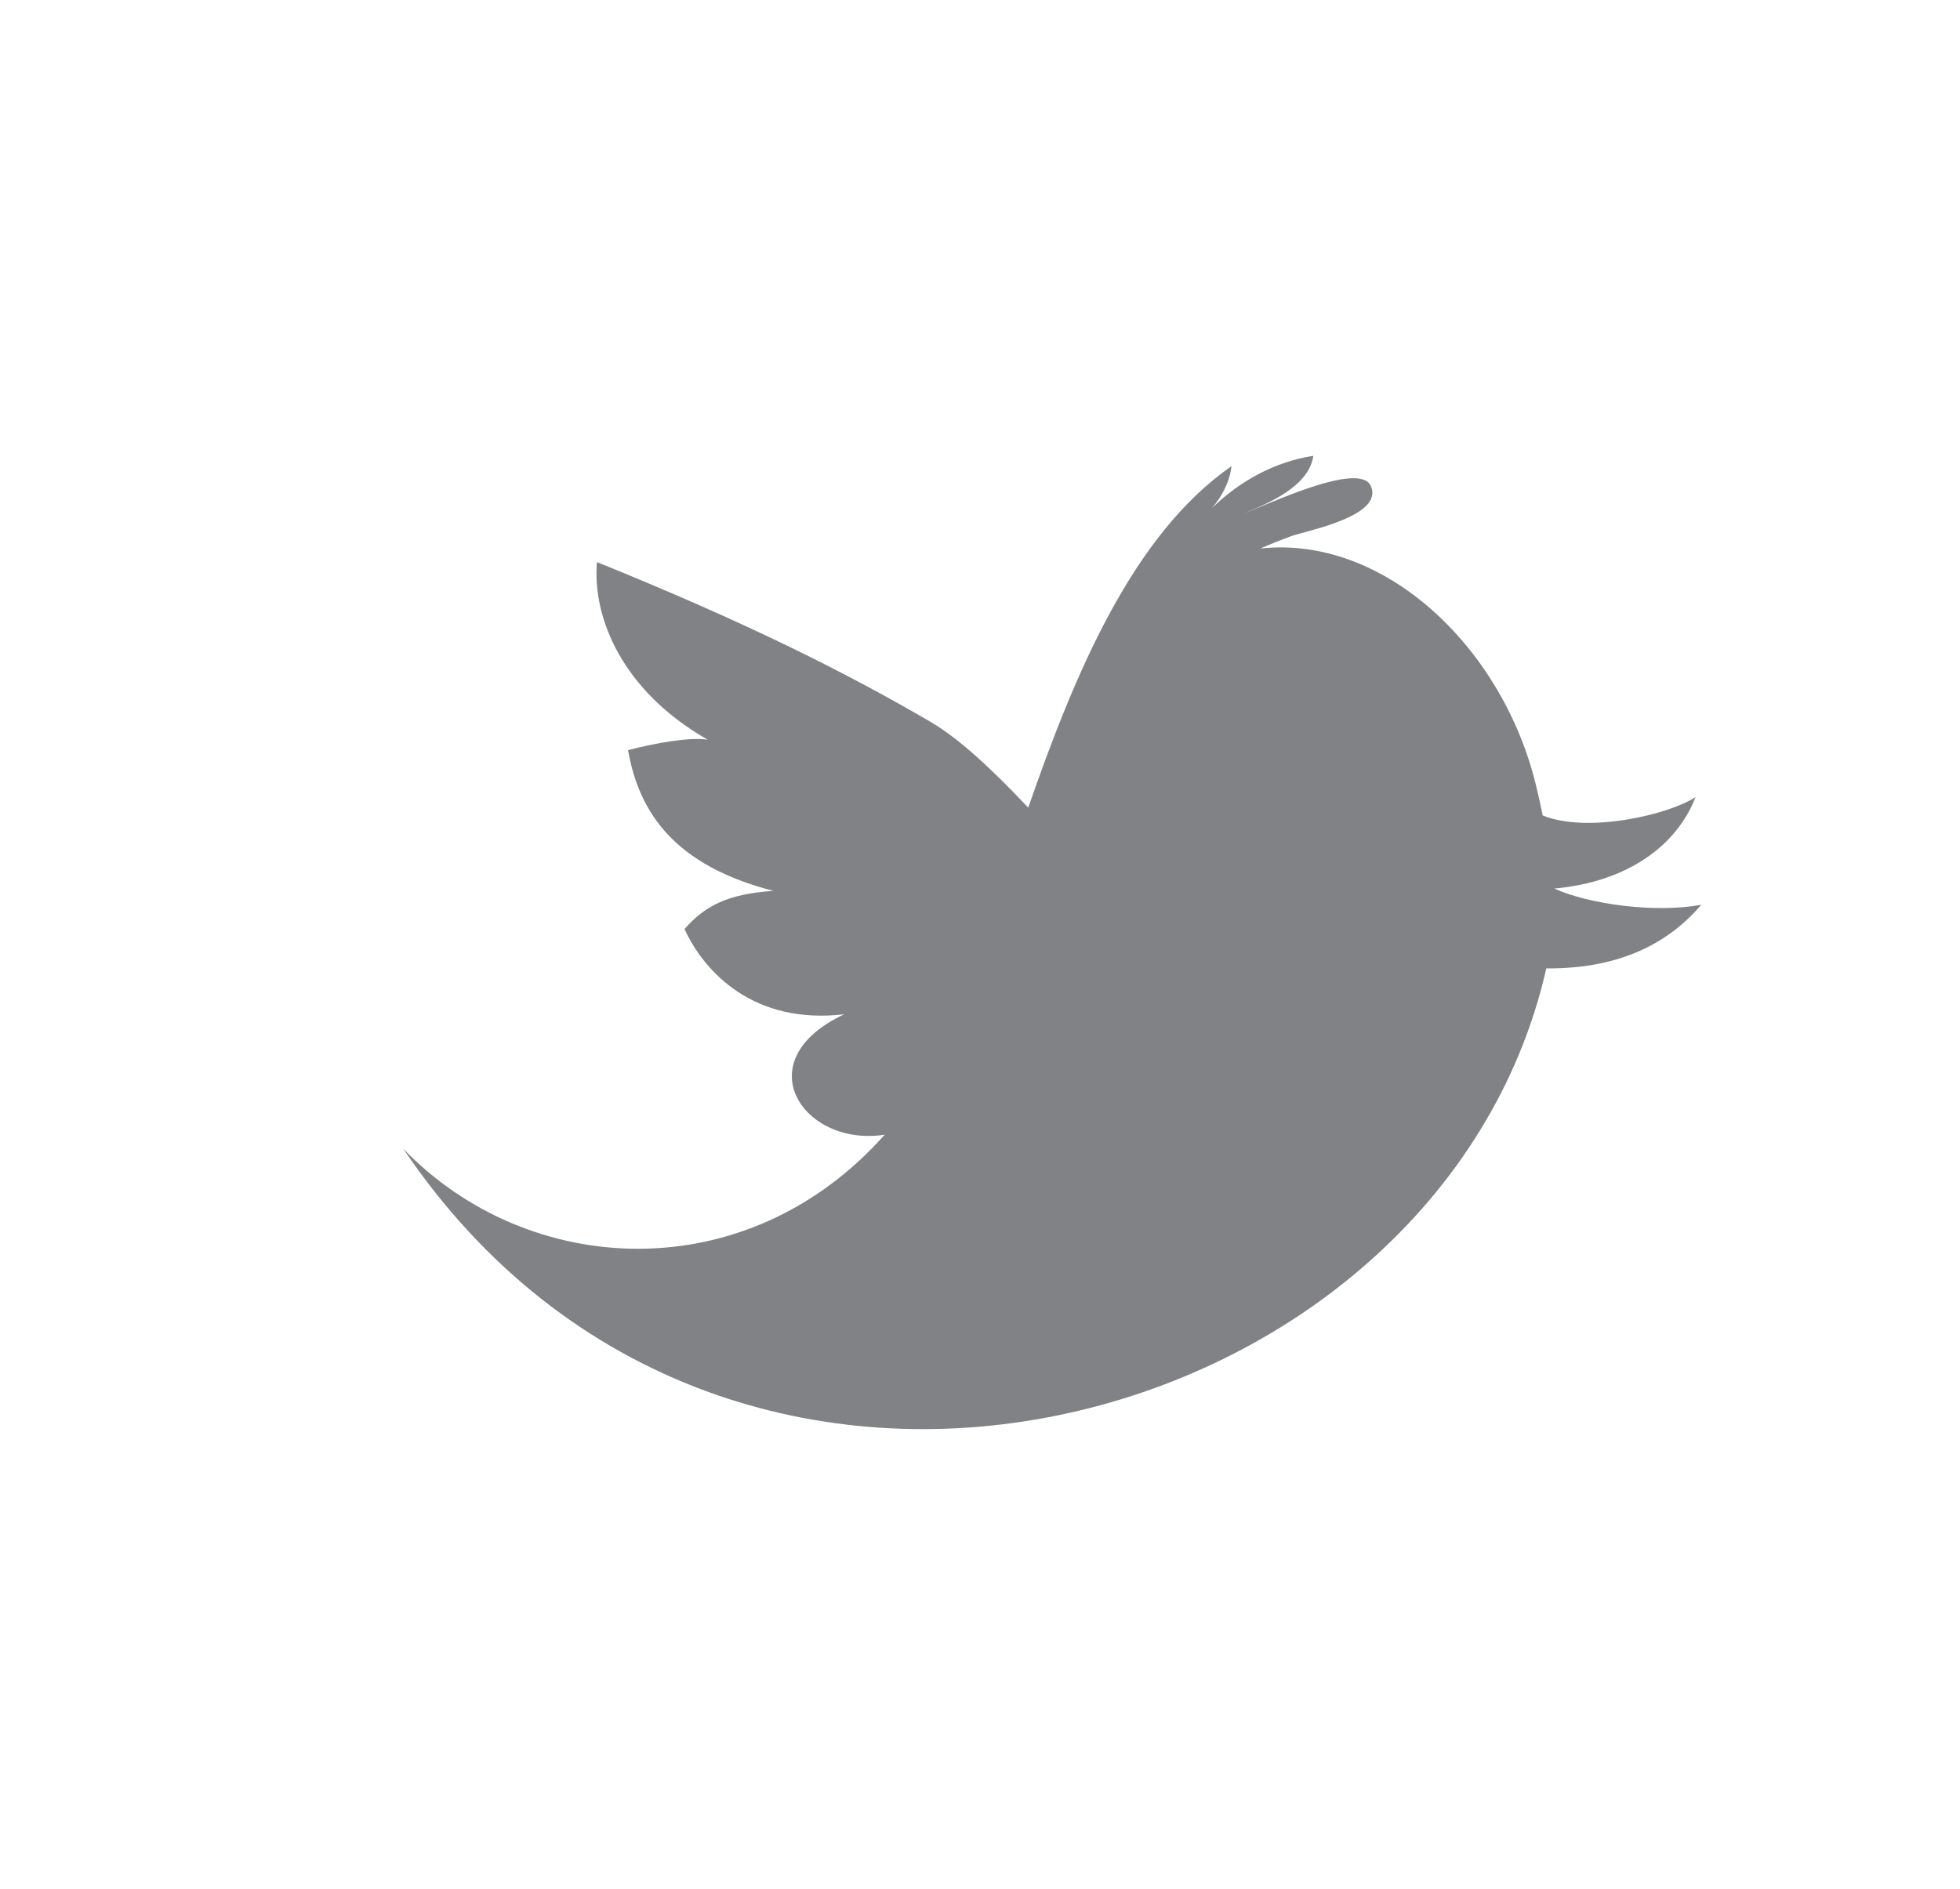 <?xml version="1.0" encoding="utf-8"?>
<!-- Generator: Adobe Illustrator 16.0.0, SVG Export Plug-In . SVG Version: 6.00 Build 0)  -->
<!DOCTYPE svg PUBLIC "-//W3C//DTD SVG 1.1//EN" "http://www.w3.org/Graphics/SVG/1.1/DTD/svg11.dtd">
<svg version="1.1" id="Layer_1" xmlns="http://www.w3.org/2000/svg" xmlns:xlink="http://www.w3.org/1999/xlink" x="0px" y="0px"
	 width="83px" height="80px" viewBox="152.5 -1 83 80" enable-background="new 152.5 -1 83 80" xml:space="preserve">
<path fill="#808285" d="M224.545,37.323c-1.933,0.359-4.734-0.012-6.224-0.687c3.082-0.278,5.178-1.804,5.982-3.877
	c-1.111,0.741-4.568,1.558-6.475,0.781c-0.097-0.487-0.204-0.952-0.308-1.375c-1.448-5.811-6.433-10.497-11.646-9.932
	c0.419-0.185,0.847-0.355,1.273-0.513c0.572-0.223,3.945-0.828,3.412-2.115c-0.449-1.141-4.564,0.86-5.338,1.121
	c1.022-0.419,2.715-1.137,2.894-2.418c-1.564,0.232-3.105,1.042-4.291,2.216c0.427-0.506,0.754-1.119,0.823-1.777
	c-4.185,2.91-6.629,8.771-8.604,14.461c-1.551-1.64-2.931-2.93-4.163-3.648c-3.464-2.016-7.604-4.124-14.101-6.752
	c-0.201,2.339,1.061,5.454,4.69,7.523c-0.781-0.119-2.222,0.143-3.373,0.442c0.469,2.682,2.002,4.893,6.153,5.961
	c-1.897,0.13-2.877,0.607-3.763,1.617c0.858,1.866,2.969,4.059,6.764,3.61c-4.219,1.979-1.722,5.645,1.715,5.1
	c-5.854,6.588-15.086,6.102-20.389,0.594c13.838,20.531,43.927,12.14,48.405-7.637C221.35,40.046,223.322,38.754,224.545,37.323
	L224.545,37.323z"/>
</svg>
